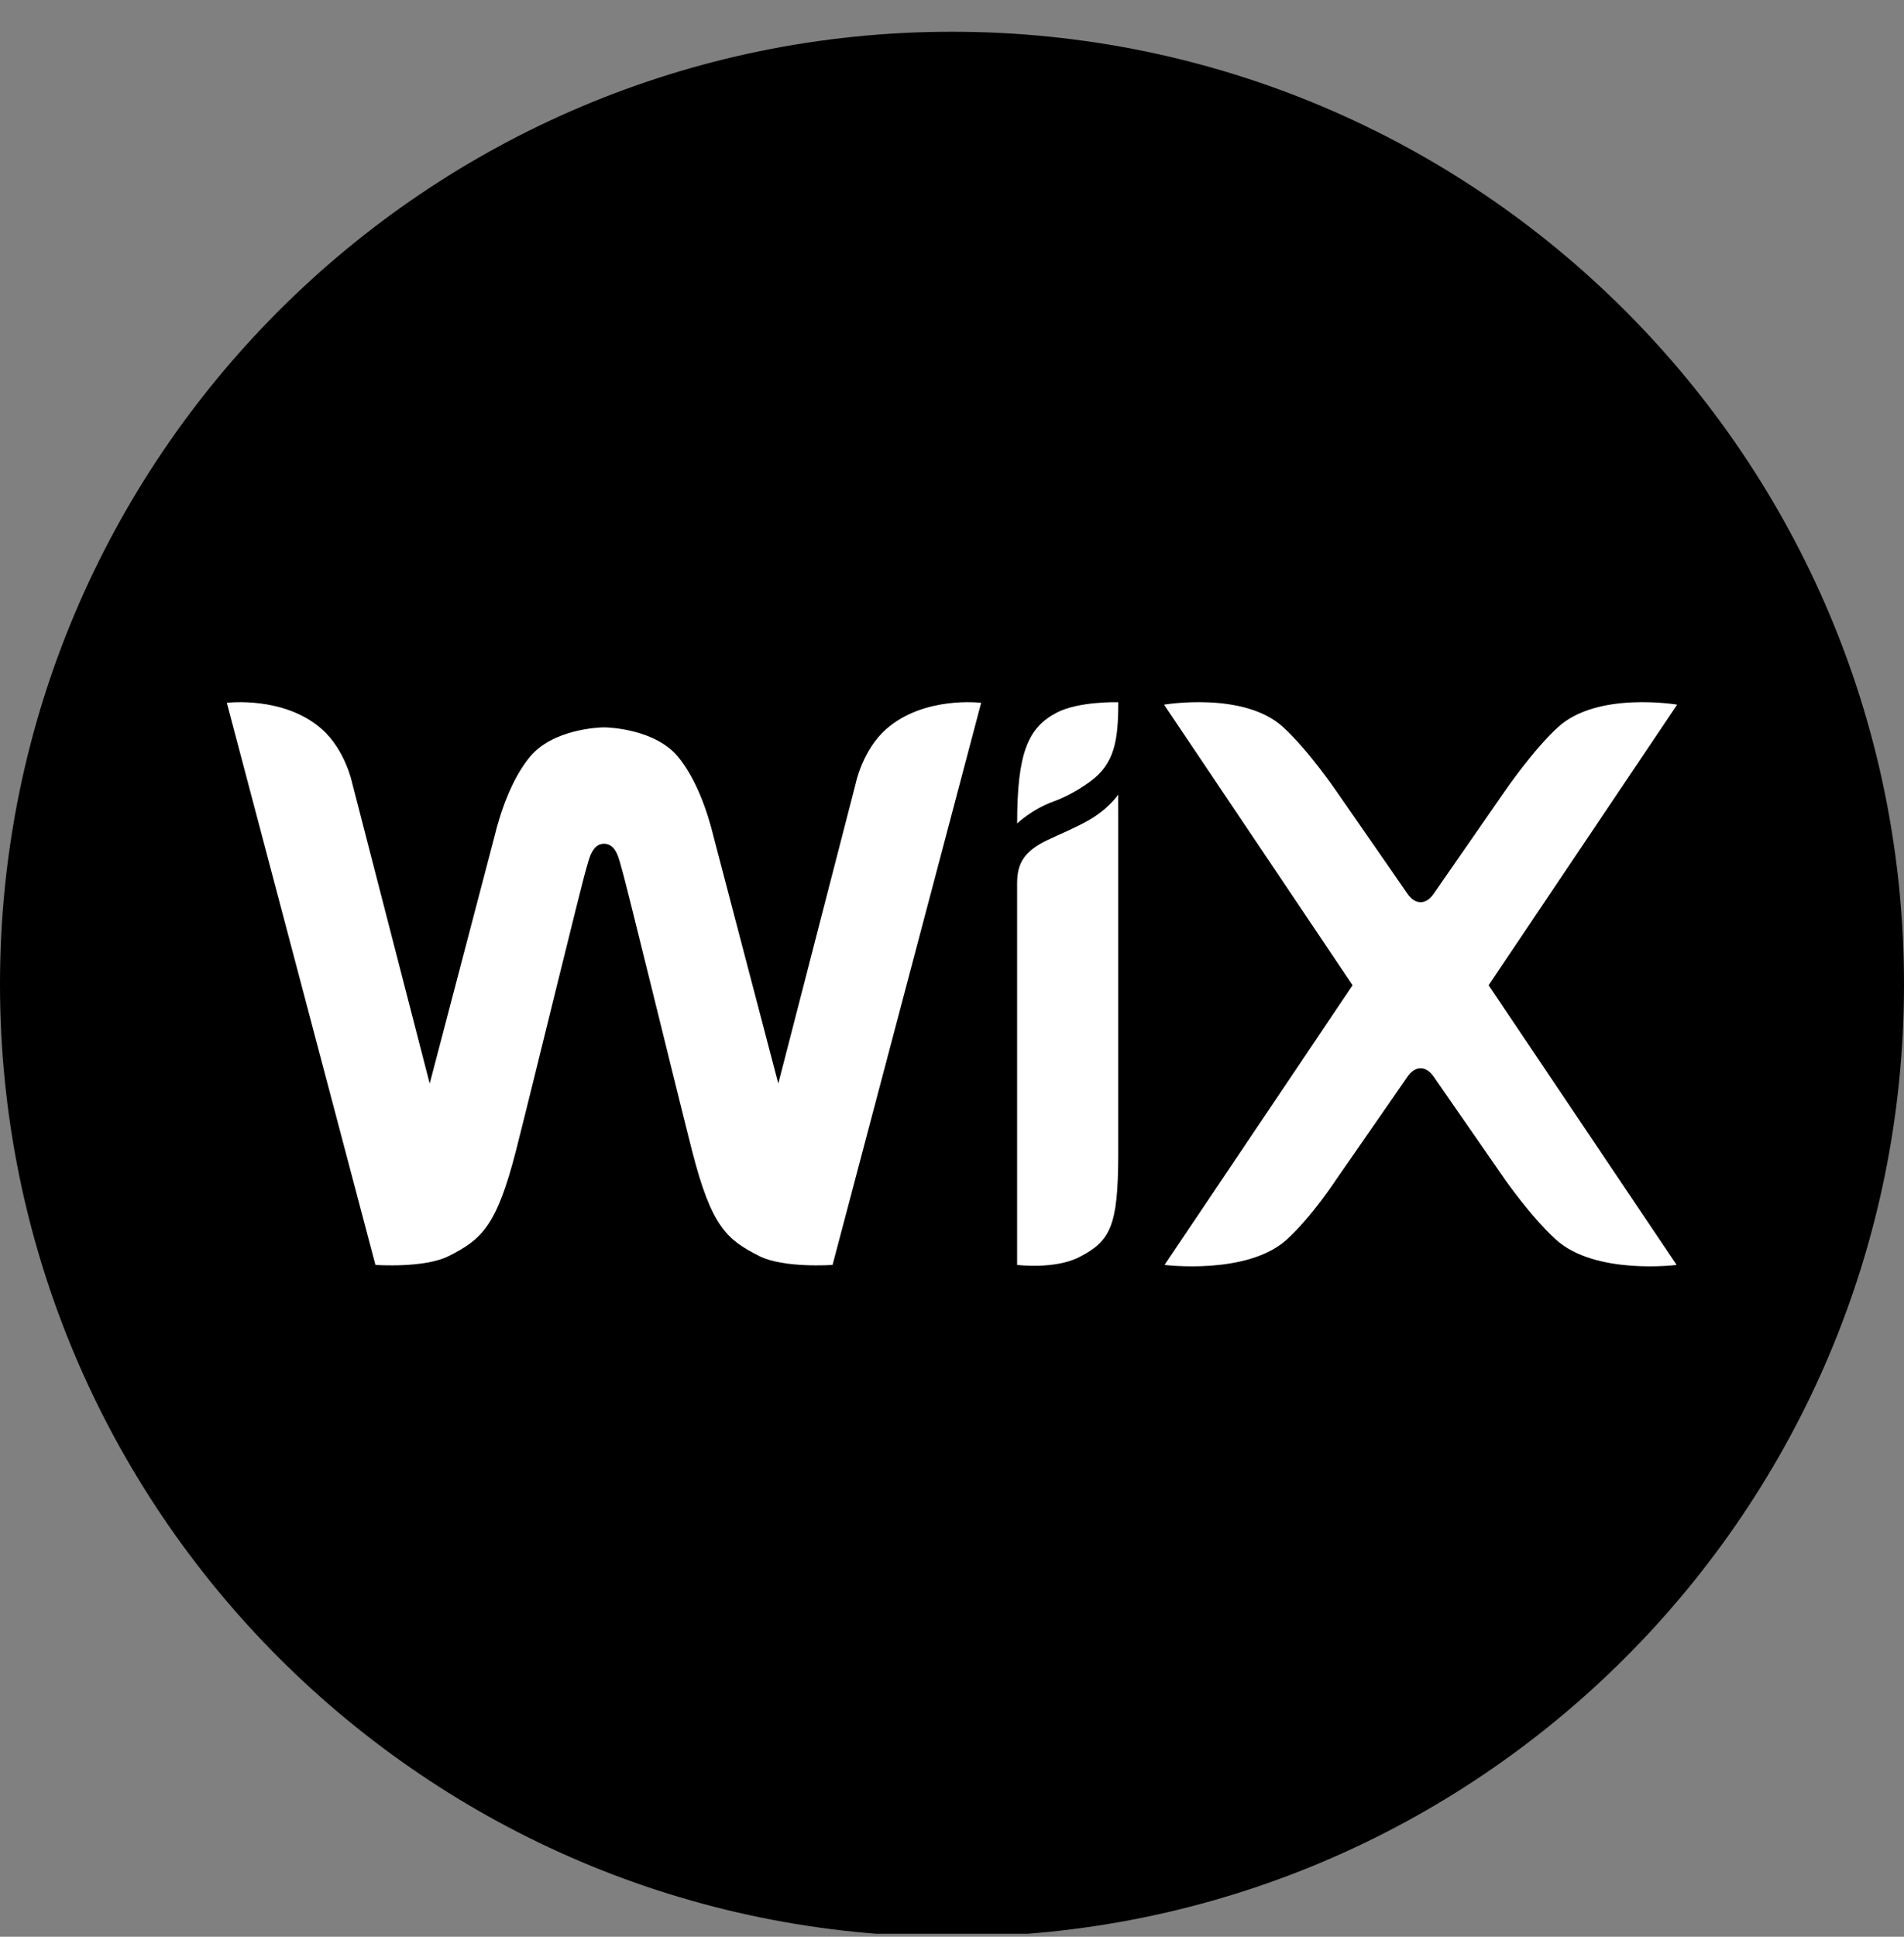 <?xml version="1.0" encoding="UTF-8"?> <svg xmlns="http://www.w3.org/2000/svg" width="60" height="61" viewBox="0 0 60 61" fill="none"><rect x="0" y="0" width="60" height="61" fill="#808080" stroke="none"/><g clip-path="url(#clip0_2_284)"><path d="M30 61C46.569 61 60 47.569 60 31C60 14.431 46.569 1 30 1C13.431 1 0 14.431 0 31C0 47.569 13.431 61 30 61Z" fill="black"></path><path d="M33.296 22.447C32.391 22.921 32.053 23.723 32.053 25.936C32.053 25.936 32.512 25.493 33.192 25.246C33.688 25.067 34.111 24.793 34.356 24.614C35.121 24.053 35.24 23.331 35.24 22.116C35.24 22.116 33.992 22.082 33.296 22.447Z" fill="white"></path><path d="M27.925 22.965C27.187 23.617 26.971 24.654 26.971 24.654L24.526 34.128L22.492 26.374C22.294 25.55 21.937 24.531 21.372 23.842C20.652 22.964 19.189 22.909 19.034 22.909C18.878 22.909 17.415 22.964 16.695 23.842C16.13 24.531 15.773 25.55 15.575 26.374L13.541 34.128L11.096 24.654C11.096 24.654 10.88 23.617 10.142 22.965C8.944 21.91 7.148 22.136 7.148 22.136L11.831 39.84C11.831 39.84 13.376 39.951 14.149 39.557C15.164 39.04 15.647 38.641 16.262 36.232C16.809 34.084 18.341 27.776 18.484 27.327C18.555 27.105 18.644 26.574 19.034 26.574C19.432 26.574 19.514 27.104 19.583 27.327C19.724 27.777 21.258 34.084 21.805 36.232C22.42 38.641 22.903 39.04 23.918 39.557C24.691 39.951 26.236 39.84 26.236 39.84L30.919 22.136C30.919 22.136 29.123 21.91 27.925 22.965Z" fill="white"></path><path d="M32.052 39.84C32.052 39.84 33.234 39.989 34.007 39.595C35.002 39.088 35.23 38.599 35.239 36.397V25.666L35.238 25.667V25.025C35.238 25.025 34.945 25.478 34.276 25.852C33.847 26.092 33.435 26.255 32.993 26.466C32.253 26.822 32.052 27.218 32.052 27.821V39.84H32.052Z" fill="white"></path><path d="M46.91 31.031L52.851 22.194C52.851 22.194 50.344 21.767 49.102 22.898C48.308 23.621 47.419 24.921 47.419 24.921L45.233 28.073C45.127 28.236 44.988 28.415 44.767 28.415C44.545 28.415 44.406 28.236 44.3 28.073L42.114 24.921C42.114 24.921 41.226 23.621 40.431 22.898C39.19 21.767 36.682 22.194 36.682 22.194L42.623 31.031L36.698 39.84C36.698 39.84 39.309 40.17 40.551 39.04C41.345 38.316 42.114 37.141 42.114 37.141L44.3 33.989C44.406 33.826 44.545 33.647 44.767 33.647C44.988 33.647 45.127 33.826 45.233 33.989L47.419 37.141C47.419 37.141 48.233 38.316 49.028 39.04C50.269 40.17 52.835 39.84 52.835 39.84L46.91 31.031Z" fill="white"></path></g><defs><clipPath id="clip0_2_284"><rect width="60" height="60" fill="white" transform="translate(0 0.906)"></rect></clipPath></defs></svg> 